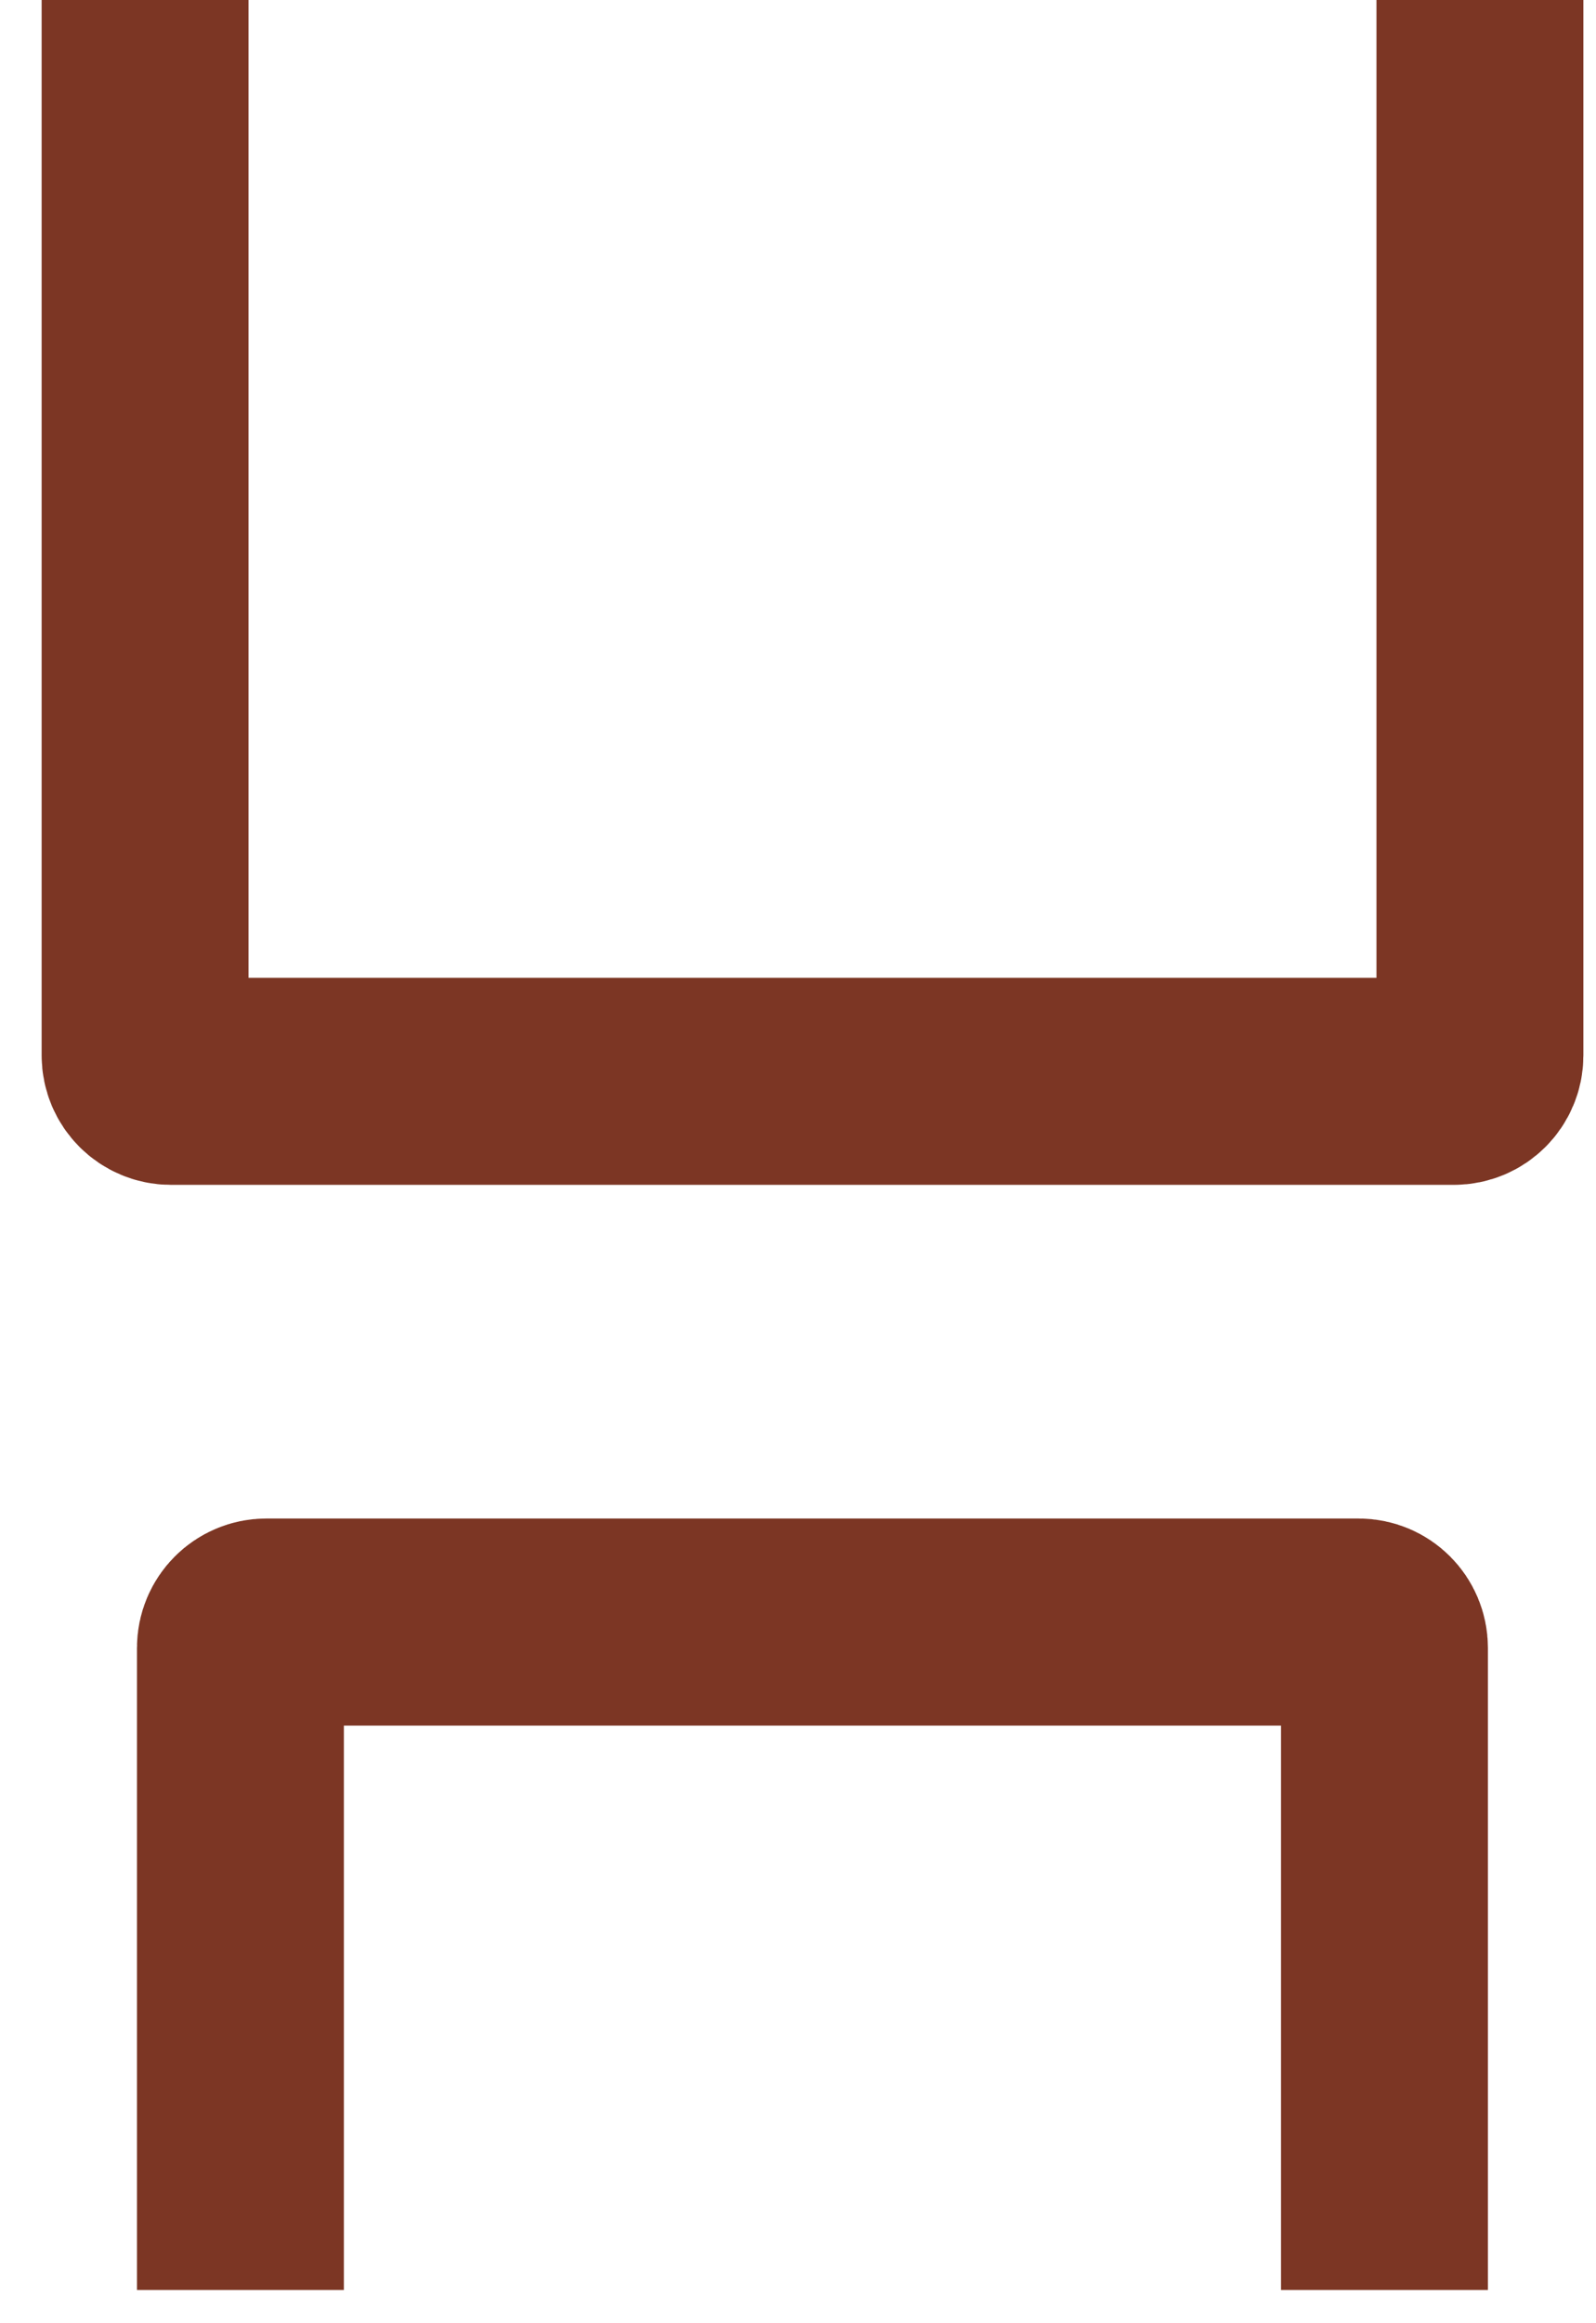 <?xml version="1.0" encoding="utf-8"?>
<svg xmlns="http://www.w3.org/2000/svg" fill="none" height="100%" overflow="visible" preserveAspectRatio="none" style="display: block;" viewBox="0 0 11 16" width="100%">
<path d="M1 0V7.269C1 7.367 1.08 7.447 1.178 7.447H10.021C10.12 7.447 10.2 7.367 10.2 7.269V0M1.657 15.771V11.349C1.657 11.251 1.737 11.171 1.835 11.171H9.364C9.463 11.171 9.542 11.251 9.542 11.349V15.771" id="Vector 10" stroke="#7C3624" stroke-width="1.426"/>
</svg>